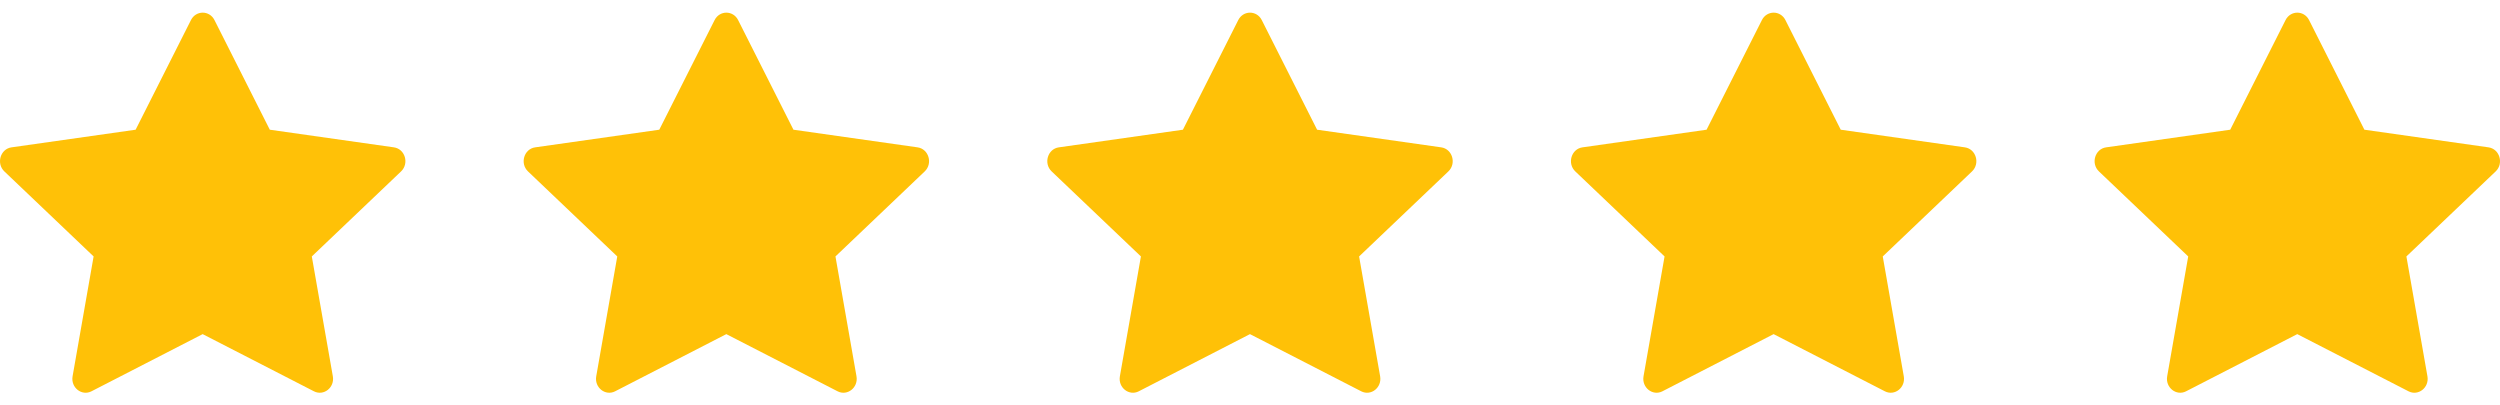 <svg width="148" height="24" viewBox="0 0 148 24" fill="none" xmlns="http://www.w3.org/2000/svg">
<g clip-path="url(#clip0_2346_215)">
<path d="M5.416 23.165C4.837 23.462 4.18 22.941 4.297 22.276L5.542 15.181L0.258 10.148C-0.236 9.677 0.021 8.816 0.682 8.723L8.029 7.679L11.305 1.188C11.601 0.603 12.4 0.603 12.696 1.188L15.972 7.679L23.319 8.723C23.98 8.816 24.237 9.677 23.743 10.148L18.459 15.181L19.704 22.276C19.821 22.941 19.164 23.462 18.585 23.165L11.998 19.78L5.415 23.165H5.416Z" fill="#FFC107"/>
</g>
<g clip-path="url(#clip1_2346_215)">
<path d="M36.416 23.165C35.837 23.462 35.18 22.941 35.297 22.276L36.542 15.181L31.258 10.148C30.764 9.677 31.021 8.816 31.682 8.723L39.029 7.679L42.305 1.188C42.601 0.603 43.4 0.603 43.696 1.188L46.972 7.679L54.319 8.723C54.98 8.816 55.237 9.677 54.743 10.148L49.459 15.181L50.704 22.276C50.821 22.941 50.164 23.462 49.585 23.165L42.998 19.78L36.415 23.165H36.416Z" fill="#FFC107"/>
</g>
<g clip-path="url(#clip2_2346_215)">
<path d="M67.416 23.165C66.837 23.462 66.18 22.941 66.297 22.276L67.542 15.181L62.258 10.148C61.764 9.677 62.021 8.816 62.682 8.723L70.029 7.679L73.305 1.188C73.601 0.603 74.4 0.603 74.696 1.188L77.972 7.679L85.319 8.723C85.98 8.816 86.237 9.677 85.743 10.148L80.459 15.181L81.704 22.276C81.821 22.941 81.164 23.462 80.585 23.165L73.998 19.78L67.415 23.165H67.416Z" fill="#FFC107"/>
</g>
<g clip-path="url(#clip3_2346_215)">
<path d="M98.416 23.165C97.837 23.462 97.18 22.941 97.297 22.276L98.542 15.181L93.258 10.148C92.764 9.677 93.021 8.816 93.682 8.723L101.029 7.679L104.305 1.188C104.601 0.603 105.4 0.603 105.696 1.188L108.972 7.679L116.319 8.723C116.98 8.816 117.237 9.677 116.743 10.148L111.459 15.181L112.704 22.276C112.821 22.941 112.164 23.462 111.585 23.165L104.998 19.78L98.415 23.165H98.416Z" fill="#FFC107"/>
</g>
<g clip-path="url(#clip4_2346_215)">
<path d="M129.416 23.165C128.837 23.462 128.18 22.941 128.297 22.276L129.542 15.181L124.258 10.148C123.764 9.677 124.021 8.816 124.682 8.723L132.029 7.679L135.305 1.188C135.601 0.603 136.4 0.603 136.696 1.188L139.972 7.679L147.319 8.723C147.98 8.816 148.237 9.677 147.743 10.148L142.459 15.181L143.704 22.276C143.821 22.941 143.164 23.462 142.585 23.165L135.998 19.78L129.415 23.165H129.416Z" fill="#FFC107"/>
</g>
<defs>
<clipPath id="clip0_2346_215">
<rect width="24" height="24" fill="white"/>
</clipPath>
<clipPath id="clip1_2346_215">
<rect width="24" height="24" fill="white" transform="translate(31)"/>
</clipPath>
<clipPath id="clip2_2346_215">
<rect width="24" height="24" fill="white" transform="translate(62)"/>
</clipPath>
<clipPath id="clip3_2346_215">
<rect width="24" height="24" fill="white" transform="translate(93)"/>
</clipPath>
<clipPath id="clip4_2346_215">
<rect width="24" height="24" fill="white" transform="translate(124)"/>
</clipPath>
</defs>
</svg>
